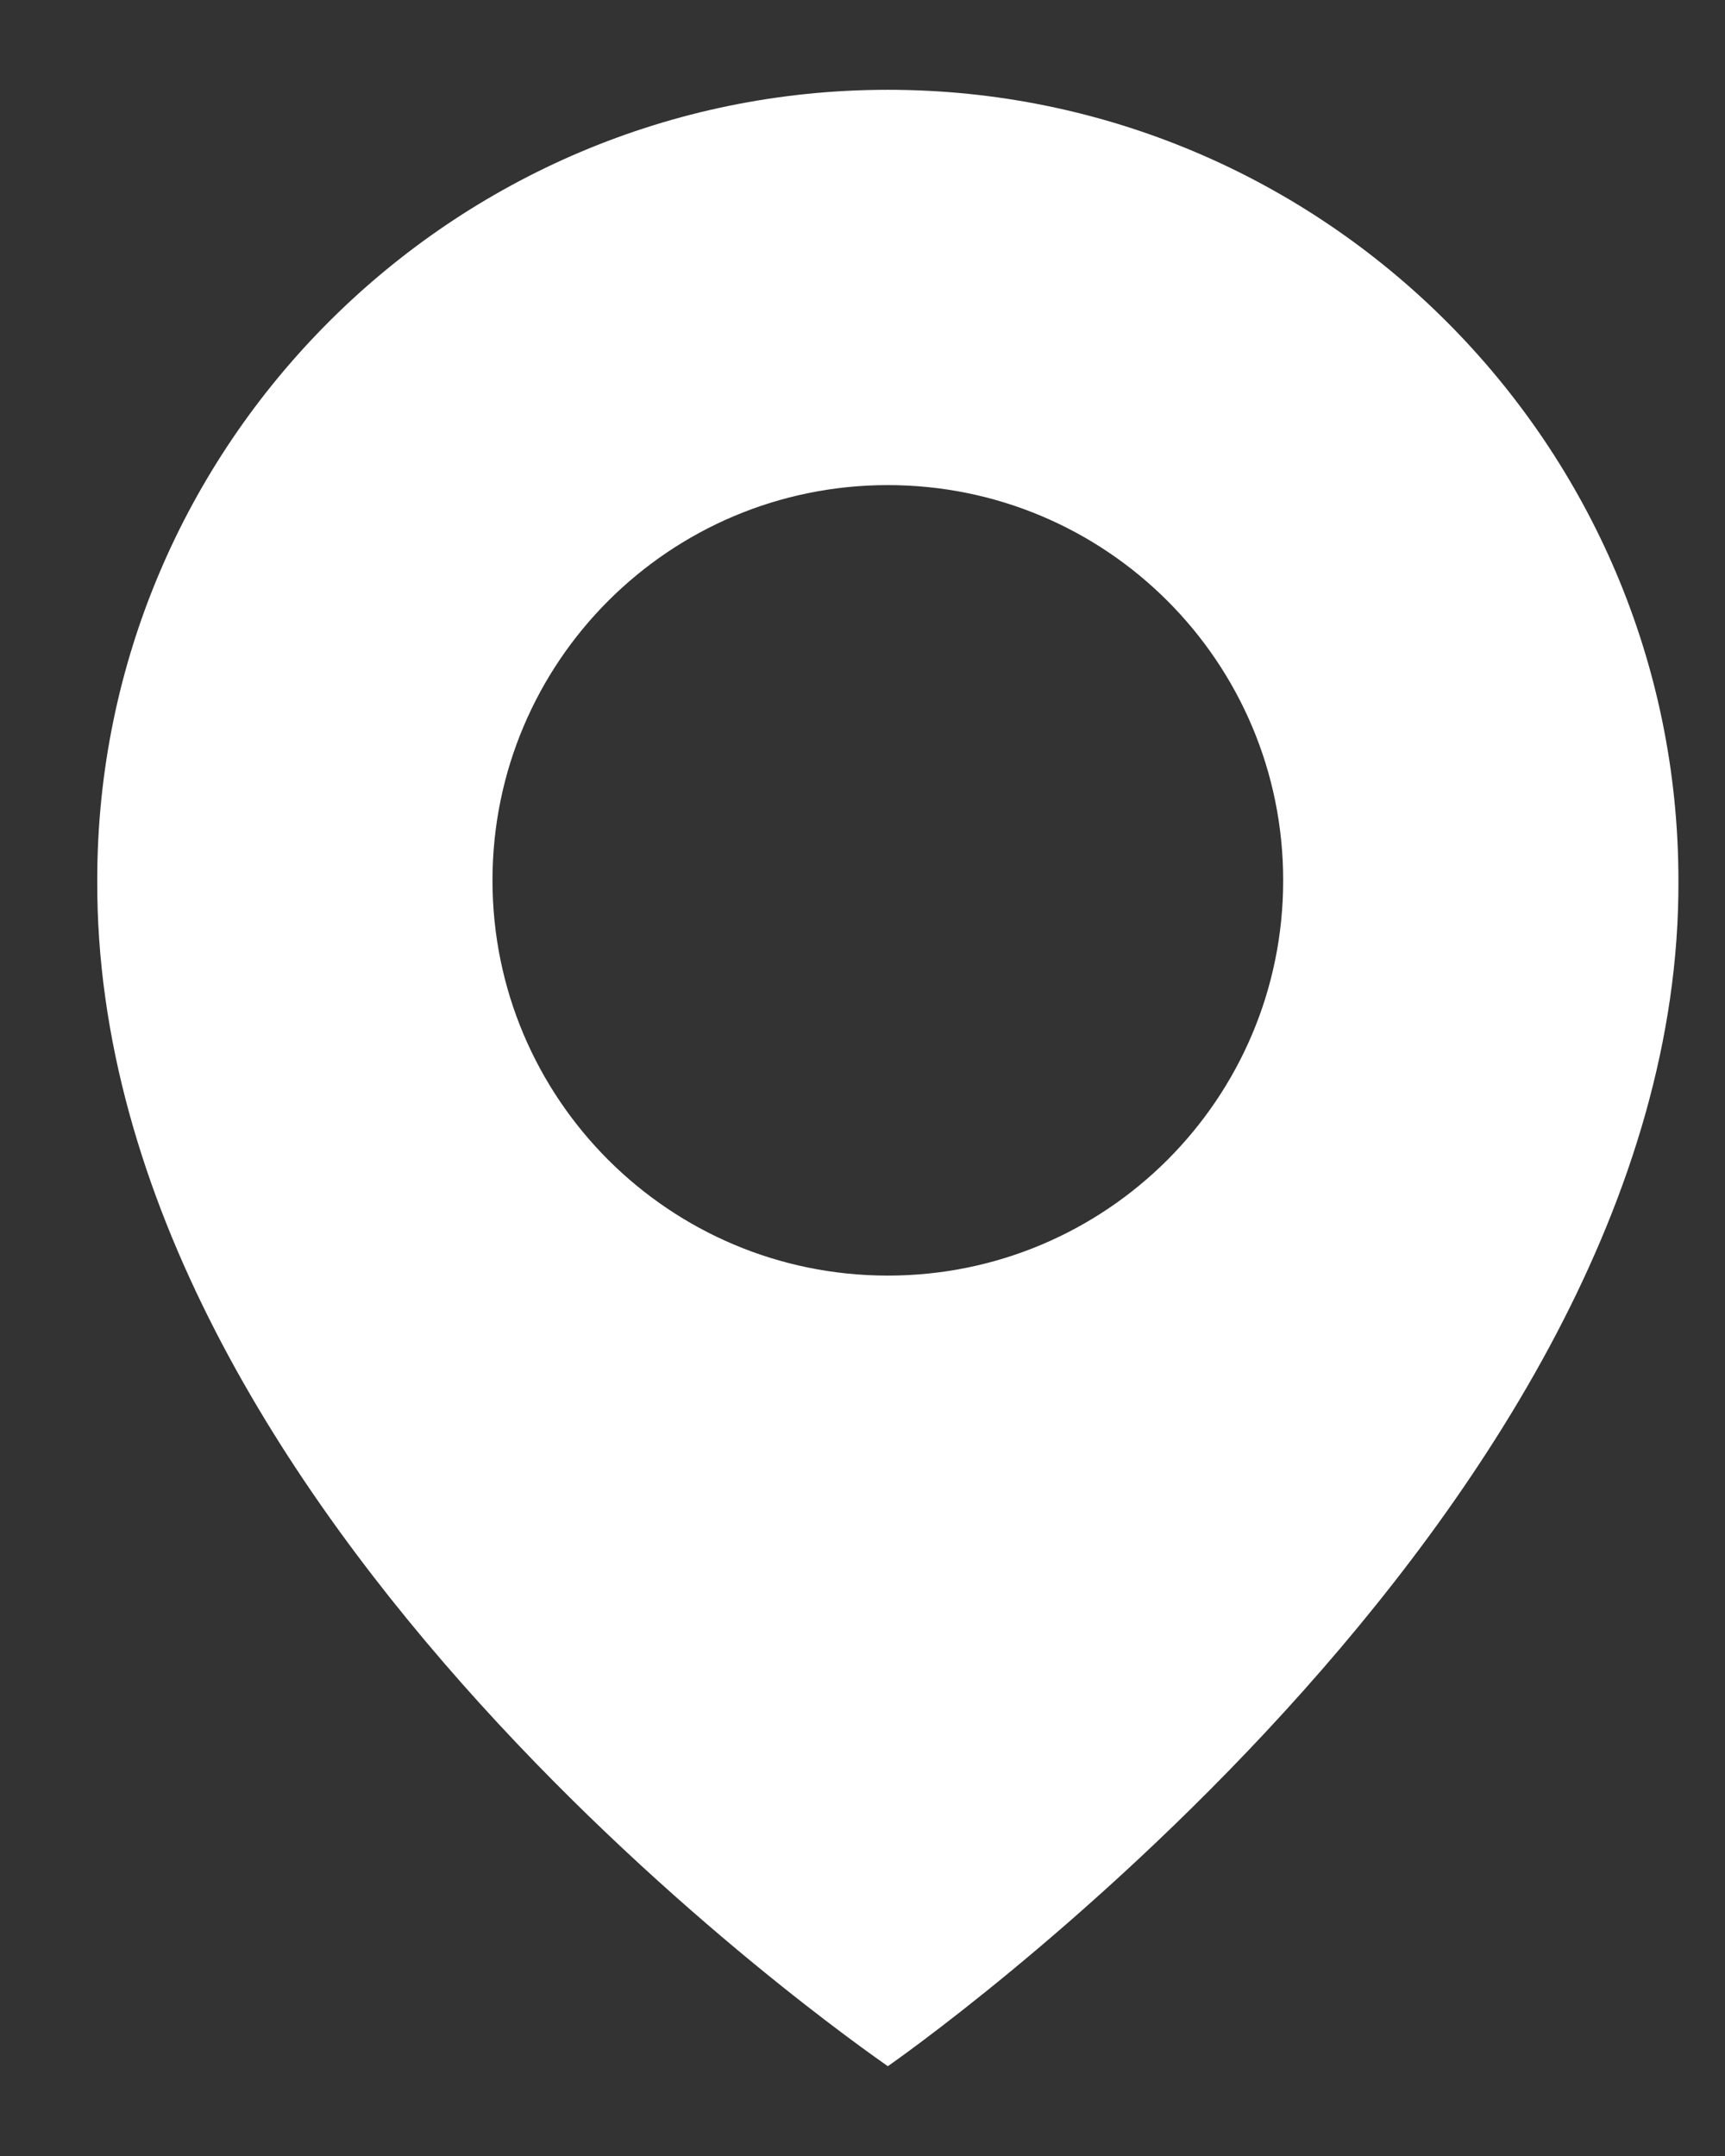 <svg width="16" height="20" viewBox="0 0 16 20" fill="none" xmlns="http://www.w3.org/2000/svg">
<rect x="0" y="0" width="16" height="20" fill="#333333" stroke="none"/>
<path d="M8.235 0.833C4.192 0.833 0.902 4.123 0.902 8.162C0.875 14.07 7.956 18.969 8.235 19.167C8.235 19.167 15.596 14.07 15.568 8.167C15.568 4.123 12.278 0.833 8.235 0.833ZM8.235 11.833C6.209 11.833 4.568 10.193 4.568 8.167C4.568 6.141 6.209 4.5 8.235 4.5C10.261 4.5 11.902 6.141 11.902 8.167C11.902 10.193 10.261 11.833 8.235 11.833Z" fill="white"/>
</svg>
